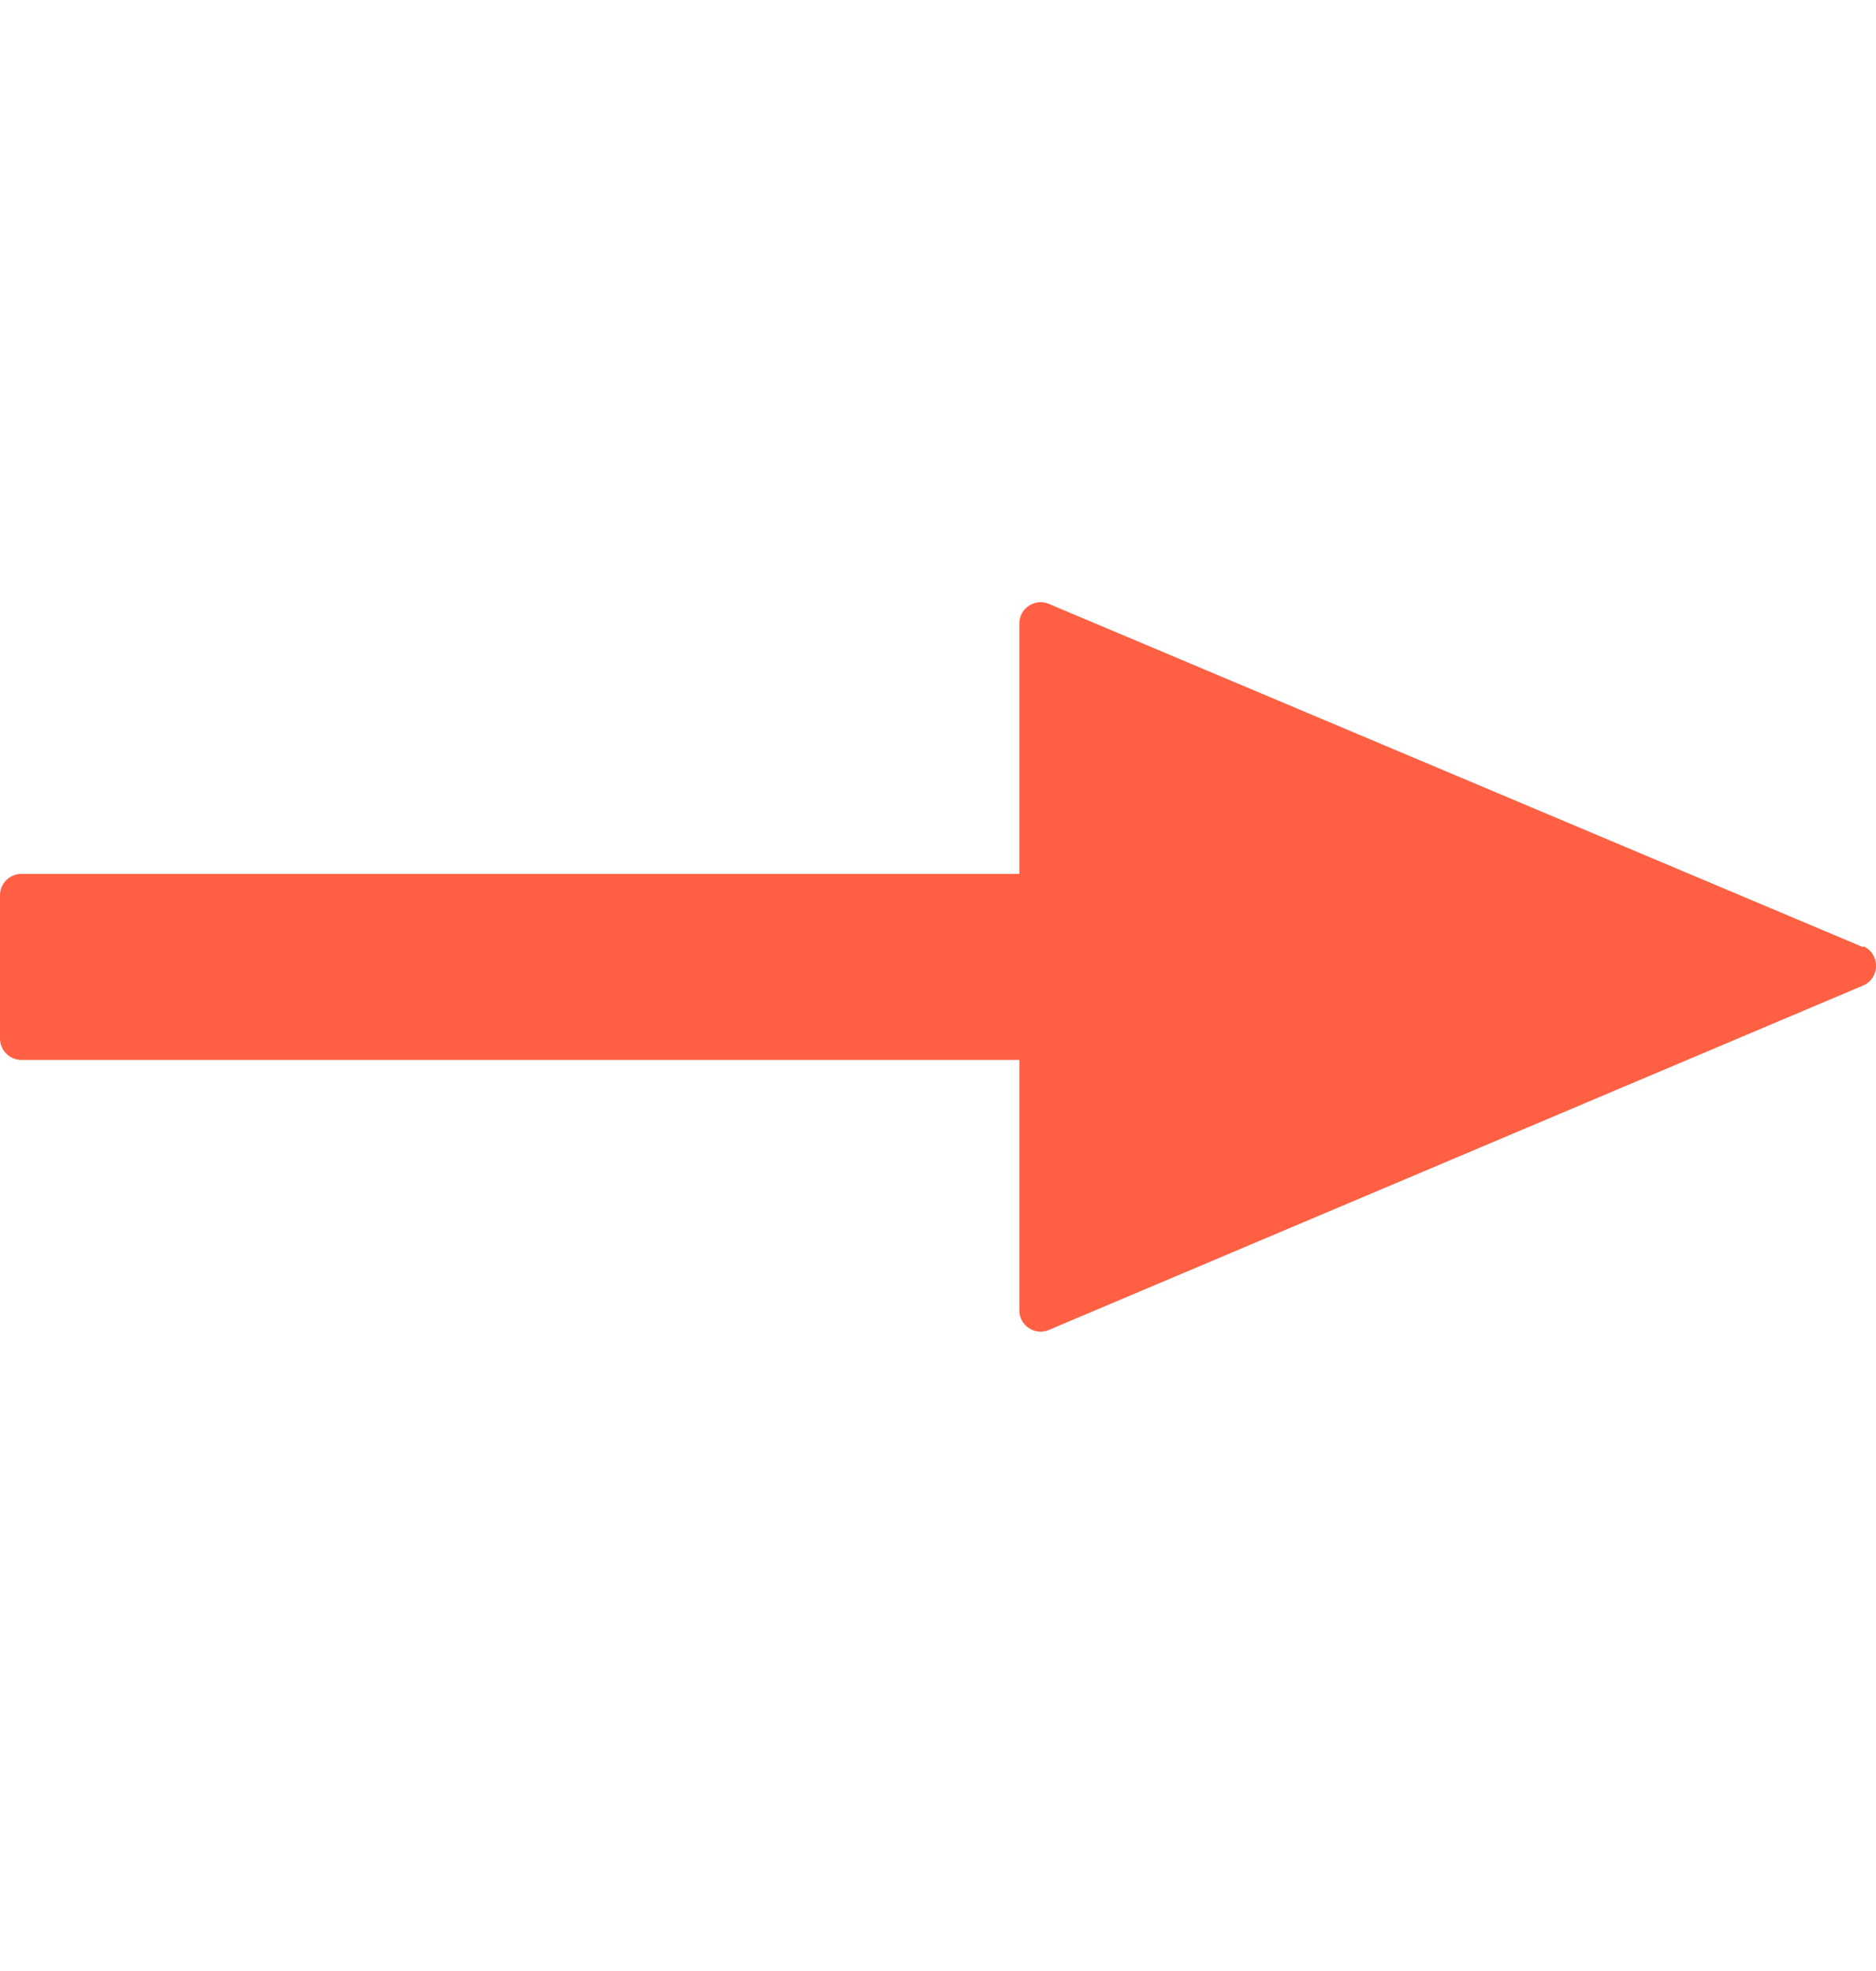 <svg width="20" height="21" viewBox="0 0 20 21" fill="none" xmlns="http://www.w3.org/2000/svg">
<path d="M19.863 10.092L11.186 6.436C11.038 6.368 10.867 6.481 10.867 6.639V9.311H0.228C0.103 9.311 0 9.413 0 9.538V11.066C0 11.191 0.103 11.293 0.228 11.293H10.867V13.964C10.867 14.123 11.038 14.236 11.186 14.168L19.863 10.5C20.046 10.421 20.046 10.16 19.863 10.081V10.092Z" fill="#FF5F43"/>
</svg>
